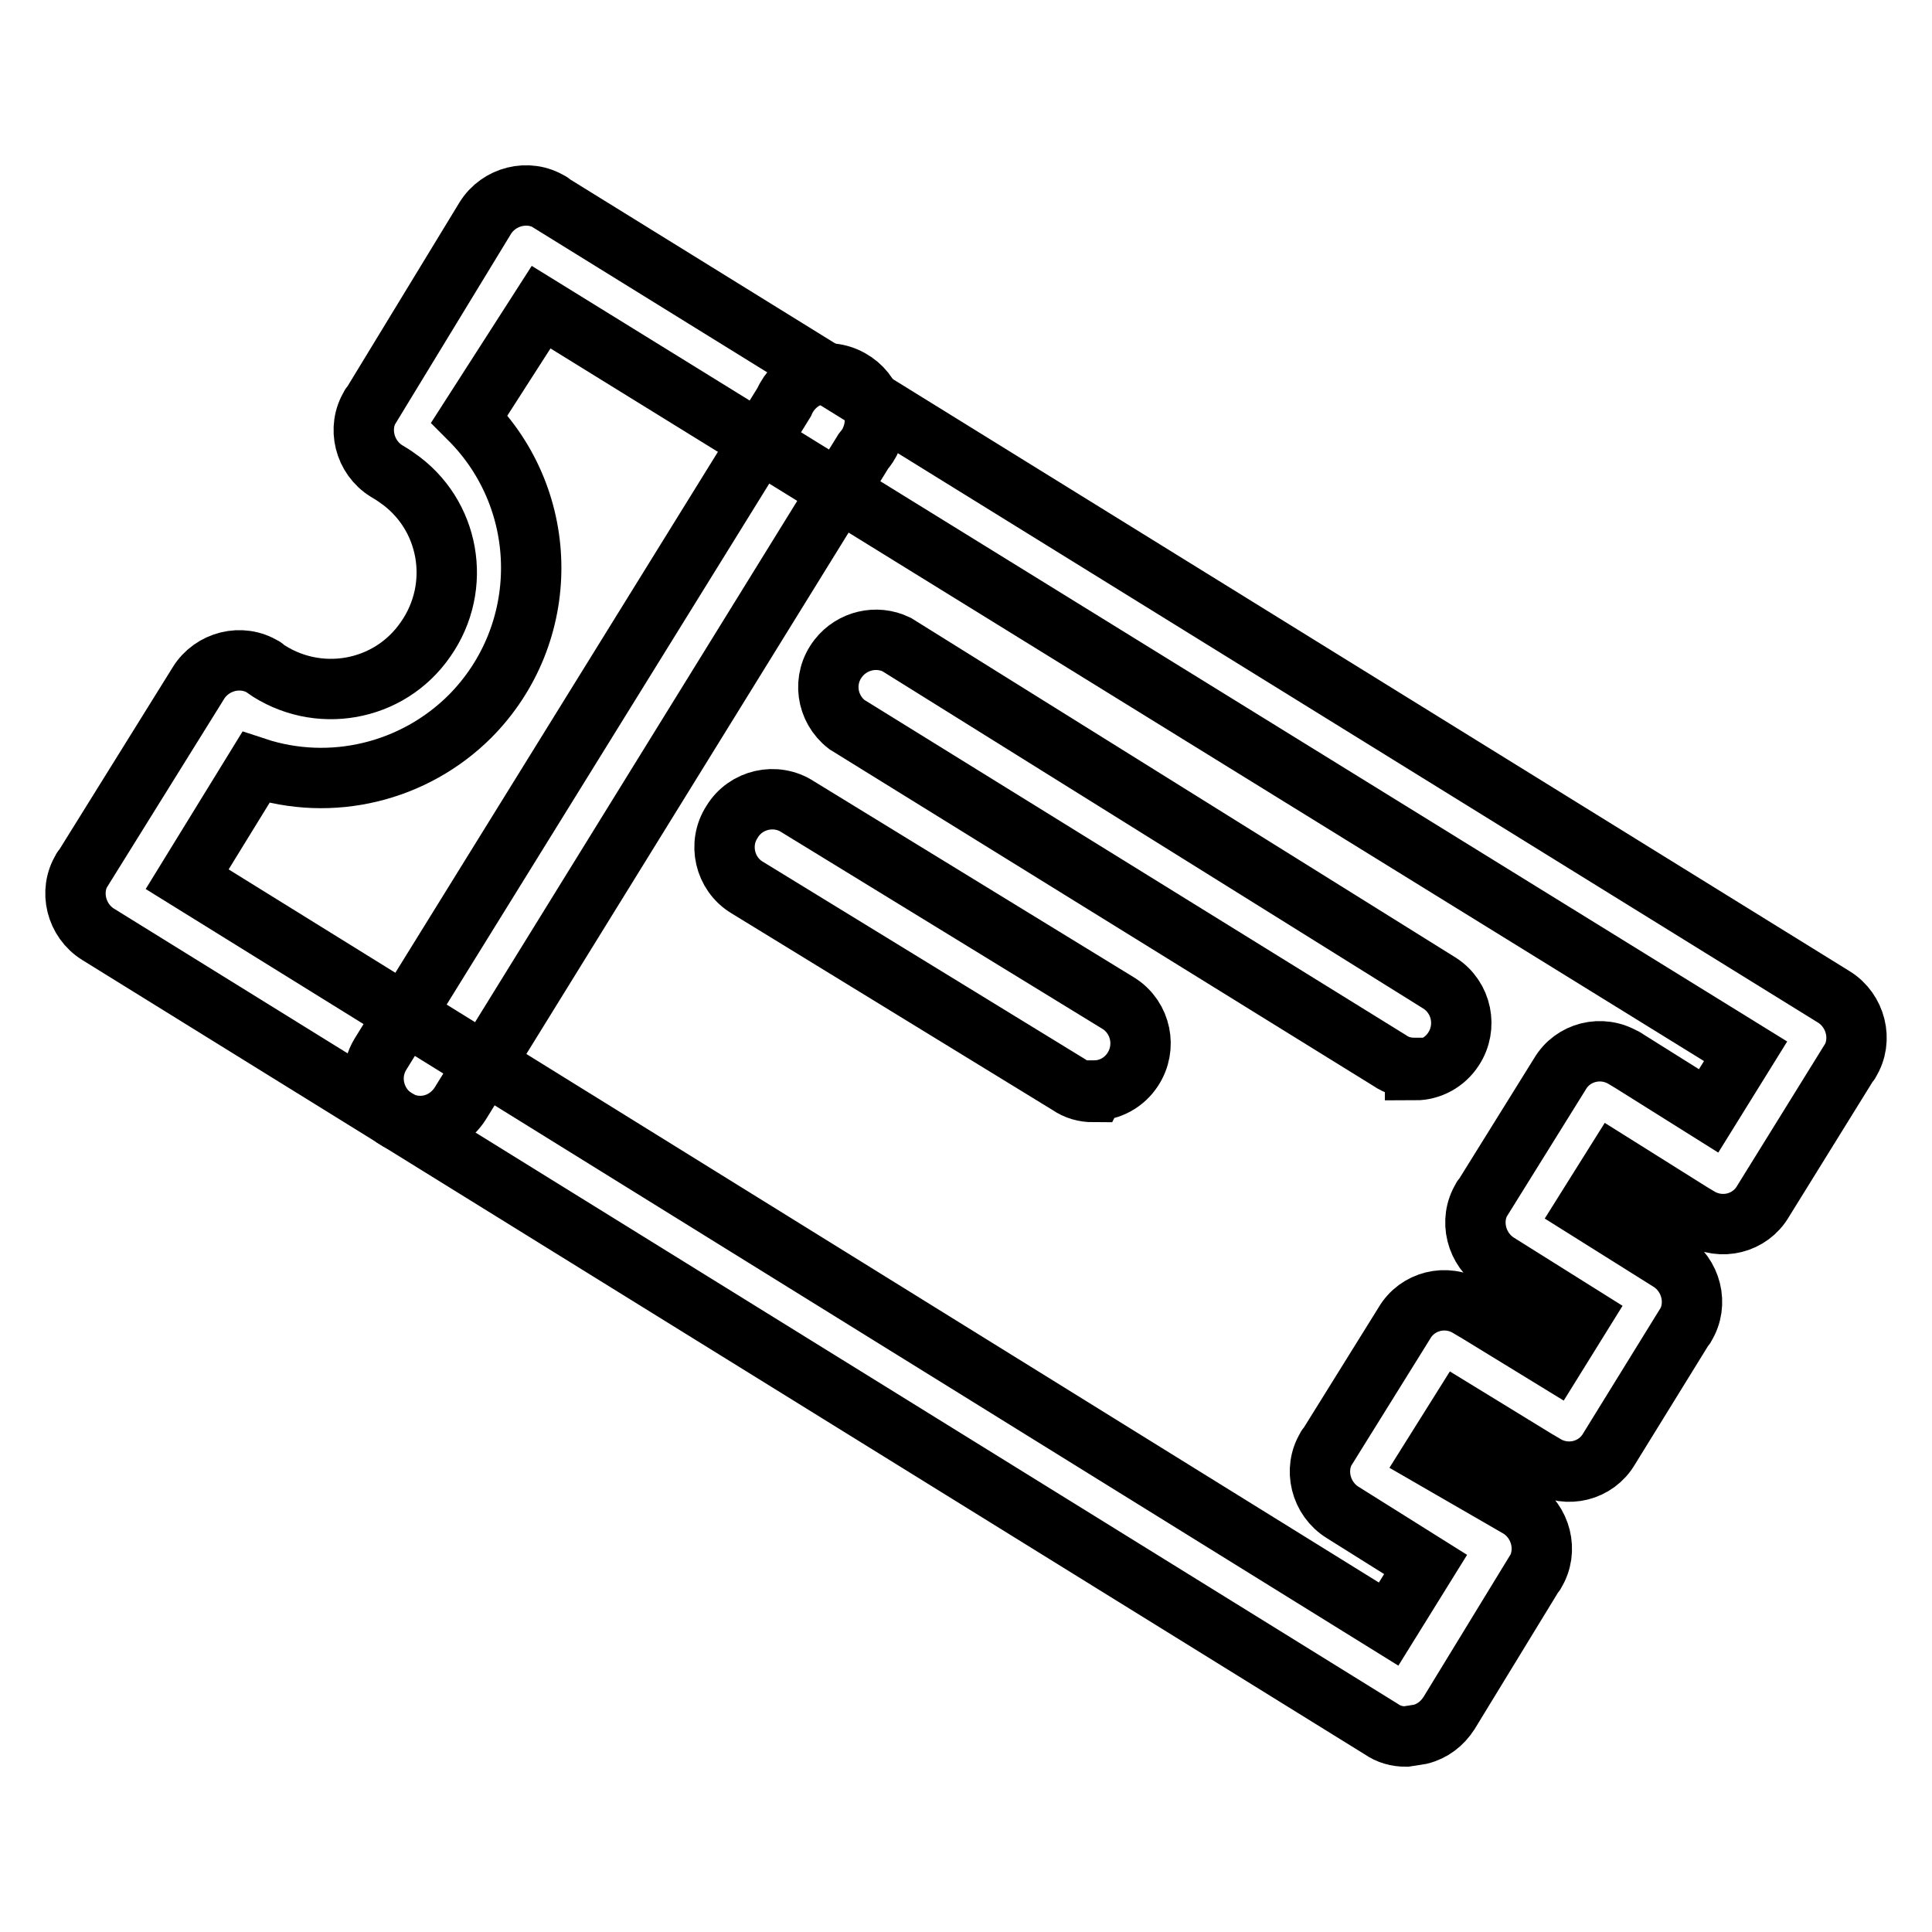 <?xml version="1.0" encoding="utf-8"?>
<!-- Svg Vector Icons : http://www.onlinewebfonts.com/icon -->
<!DOCTYPE svg PUBLIC "-//W3C//DTD SVG 1.1//EN" "http://www.w3.org/Graphics/SVG/1.1/DTD/svg11.dtd">
<svg version="1.1" xmlns="http://www.w3.org/2000/svg" xmlns:xlink="http://www.w3.org/1999/xlink" x="0px" y="0px" viewBox="0 0 256 256" enable-background="new 0 0 256 256" xml:space="preserve">
<g> <path stroke-width="8" fill-opacity="0" stroke="#000000"  d="M55.7,149.2c-3.5,0-6.2-2.9-6.2-6.3c0-1.1,0.3-2.2,0.9-3.2l53.5-86.4c1.4-3.2,5-4.7,8.2-3.3 c3.2,1.4,4.7,5,3.3,8.2c-0.2,0.6-0.6,1.1-1,1.6L61,146.2C59.8,148.1,57.8,149.2,55.7,149.2L55.7,149.2z"/> <path stroke-width="8" fill-opacity="0" stroke="#000000"  d="M186.3,230.1c-1.2,0-2.3-0.3-3.3-1L13,123.8c-2.9-1.8-3.9-5.7-2.1-8.6c0,0,0-0.1,0.1-0.1l15.3-24.6 c1.8-2.9,5.7-3.9,8.6-2.1c0,0,0.1,0,0.1,0.1c7,4.9,16.6,3.2,21.4-3.8c4.9-7,3.2-16.6-3.8-21.4c-0.4-0.3-0.9-0.6-1.4-0.9 c-2.9-1.8-3.9-5.7-2.1-8.6c0,0,0-0.1,0.1-0.1l15.1-24.8c1.8-2.9,5.7-3.9,8.6-2.1c0,0,0.1,0,0.1,0.1L243,132.1 c2.9,1.8,3.9,5.7,2.1,8.6c0,0,0,0.1-0.1,0.1l-11.4,18.4c-1.7,2.9-5.5,3.9-8.5,2.1c-0.1,0-0.2-0.1-0.2-0.1l-11-6.9l-3.7,5.9l11,6.9 c2.9,1.8,3.9,5.7,2.1,8.6c0,0,0,0.1-0.1,0.1l-10,16.2c-1.7,2.9-5.5,3.9-8.5,2.1c-0.1,0-0.2-0.1-0.2-0.1l-11.1-6.8l-3.7,5.9 l11.6,6.7c2.9,1.8,3.9,5.7,2.1,8.6c0,0,0,0.1-0.1,0.1L192,227c-0.9,1.4-2.2,2.4-3.8,2.8L186.3,230.1z M24.8,116.5L184,215.2 l4.9-7.9l-11-6.9c-2.9-1.8-3.9-5.7-2.1-8.6c0,0,0-0.1,0.1-0.1l10.2-16.4c1.7-2.9,5.5-3.9,8.5-2.1c0.1,0,0.2,0.1,0.2,0.1l11.1,6.8 l3.6-5.8l-11-6.9c-2.9-1.8-3.9-5.7-2.1-8.6c0,0,0-0.1,0.1-0.1l10.2-16.4c1.7-2.9,5.5-3.9,8.5-2.1c0.1,0,0.2,0.1,0.2,0.1l11,6.9 l4.9-7.9L71.7,40.7l-9.5,14.8C73.1,66.4,73.1,84,62.3,94.9c-7.4,7.4-18.4,10.1-28.4,6.8L24.8,116.5z"/> <path stroke-width="8" fill-opacity="0" stroke="#000000"  d="M187.4,141.5c-1.2,0-2.3-0.3-3.3-1l-71.9-44.5c-2.7-2.1-3.3-6-1.1-8.8c1.8-2.3,5-3.1,7.7-1.8l72,44.9 c2.9,1.9,3.7,5.8,1.8,8.7c-1.1,1.7-3,2.8-5.1,2.8V141.5z M144.9,144.7c-1.2,0-2.3-0.3-3.3-1L99,117.6c-3-1.8-3.9-5.8-2-8.7 c1.8-3,5.8-3.9,8.7-2l42.6,26.1c2.9,1.9,3.7,5.8,1.8,8.7c-1.1,1.7-3,2.8-5.1,2.8L144.9,144.7z"/></g>
</svg>
